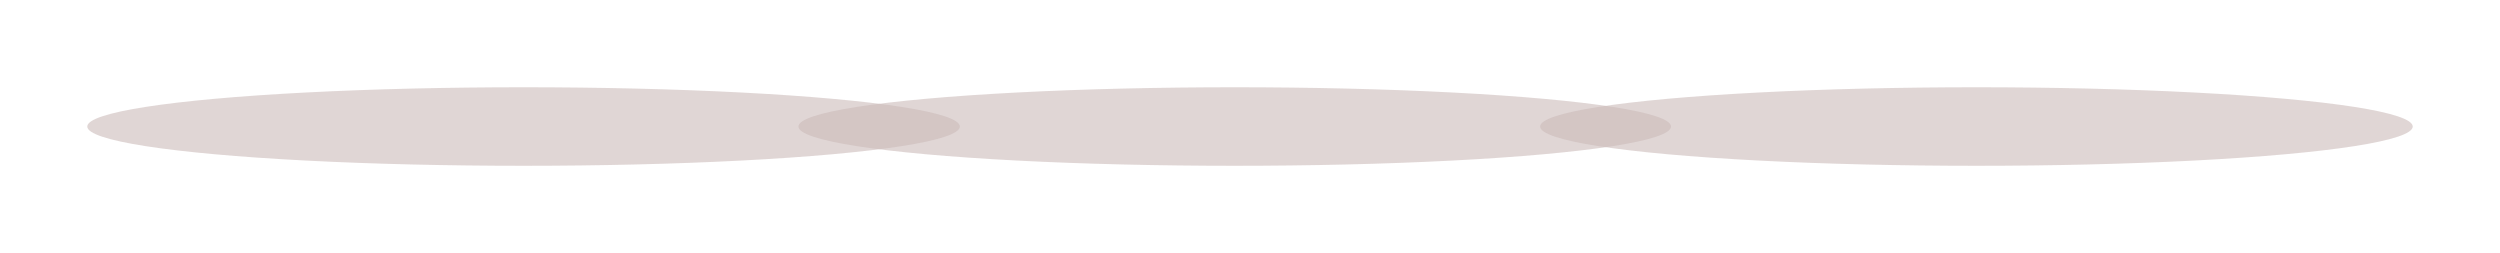 <?xml version="1.0" encoding="UTF-8"?> <svg xmlns="http://www.w3.org/2000/svg" width="573" height="58" viewBox="0 0 573 58" fill="none"> <g filter="url(#filter0_f_114_288)"> <ellipse cx="283" cy="29" rx="100" ry="9" fill="#CBBBB9" fill-opacity="0.6"></ellipse> </g> <g filter="url(#filter1_f_114_288)"> <ellipse cx="453" cy="29" rx="100" ry="9" fill="#CBBBB9" fill-opacity="0.6"></ellipse> </g> <g filter="url(#filter2_f_114_288)"> <ellipse cx="120" cy="29" rx="100" ry="9" fill="#CBBBB9" fill-opacity="0.6"></ellipse> </g> <defs> <filter id="filter0_f_114_288" x="163" y="0" width="240" height="58" filterUnits="userSpaceOnUse" color-interpolation-filters="sRGB"> <feFlood flood-opacity="0" result="BackgroundImageFix"></feFlood> <feBlend mode="normal" in="SourceGraphic" in2="BackgroundImageFix" result="shape"></feBlend> <feGaussianBlur stdDeviation="10" result="effect1_foregroundBlur_114_288"></feGaussianBlur> </filter> <filter id="filter1_f_114_288" x="333" y="0" width="240" height="58" filterUnits="userSpaceOnUse" color-interpolation-filters="sRGB"> <feFlood flood-opacity="0" result="BackgroundImageFix"></feFlood> <feBlend mode="normal" in="SourceGraphic" in2="BackgroundImageFix" result="shape"></feBlend> <feGaussianBlur stdDeviation="10" result="effect1_foregroundBlur_114_288"></feGaussianBlur> </filter> <filter id="filter2_f_114_288" x="0" y="0" width="240" height="58" filterUnits="userSpaceOnUse" color-interpolation-filters="sRGB"> <feFlood flood-opacity="0" result="BackgroundImageFix"></feFlood> <feBlend mode="normal" in="SourceGraphic" in2="BackgroundImageFix" result="shape"></feBlend> <feGaussianBlur stdDeviation="10" result="effect1_foregroundBlur_114_288"></feGaussianBlur> </filter> </defs> </svg> 
